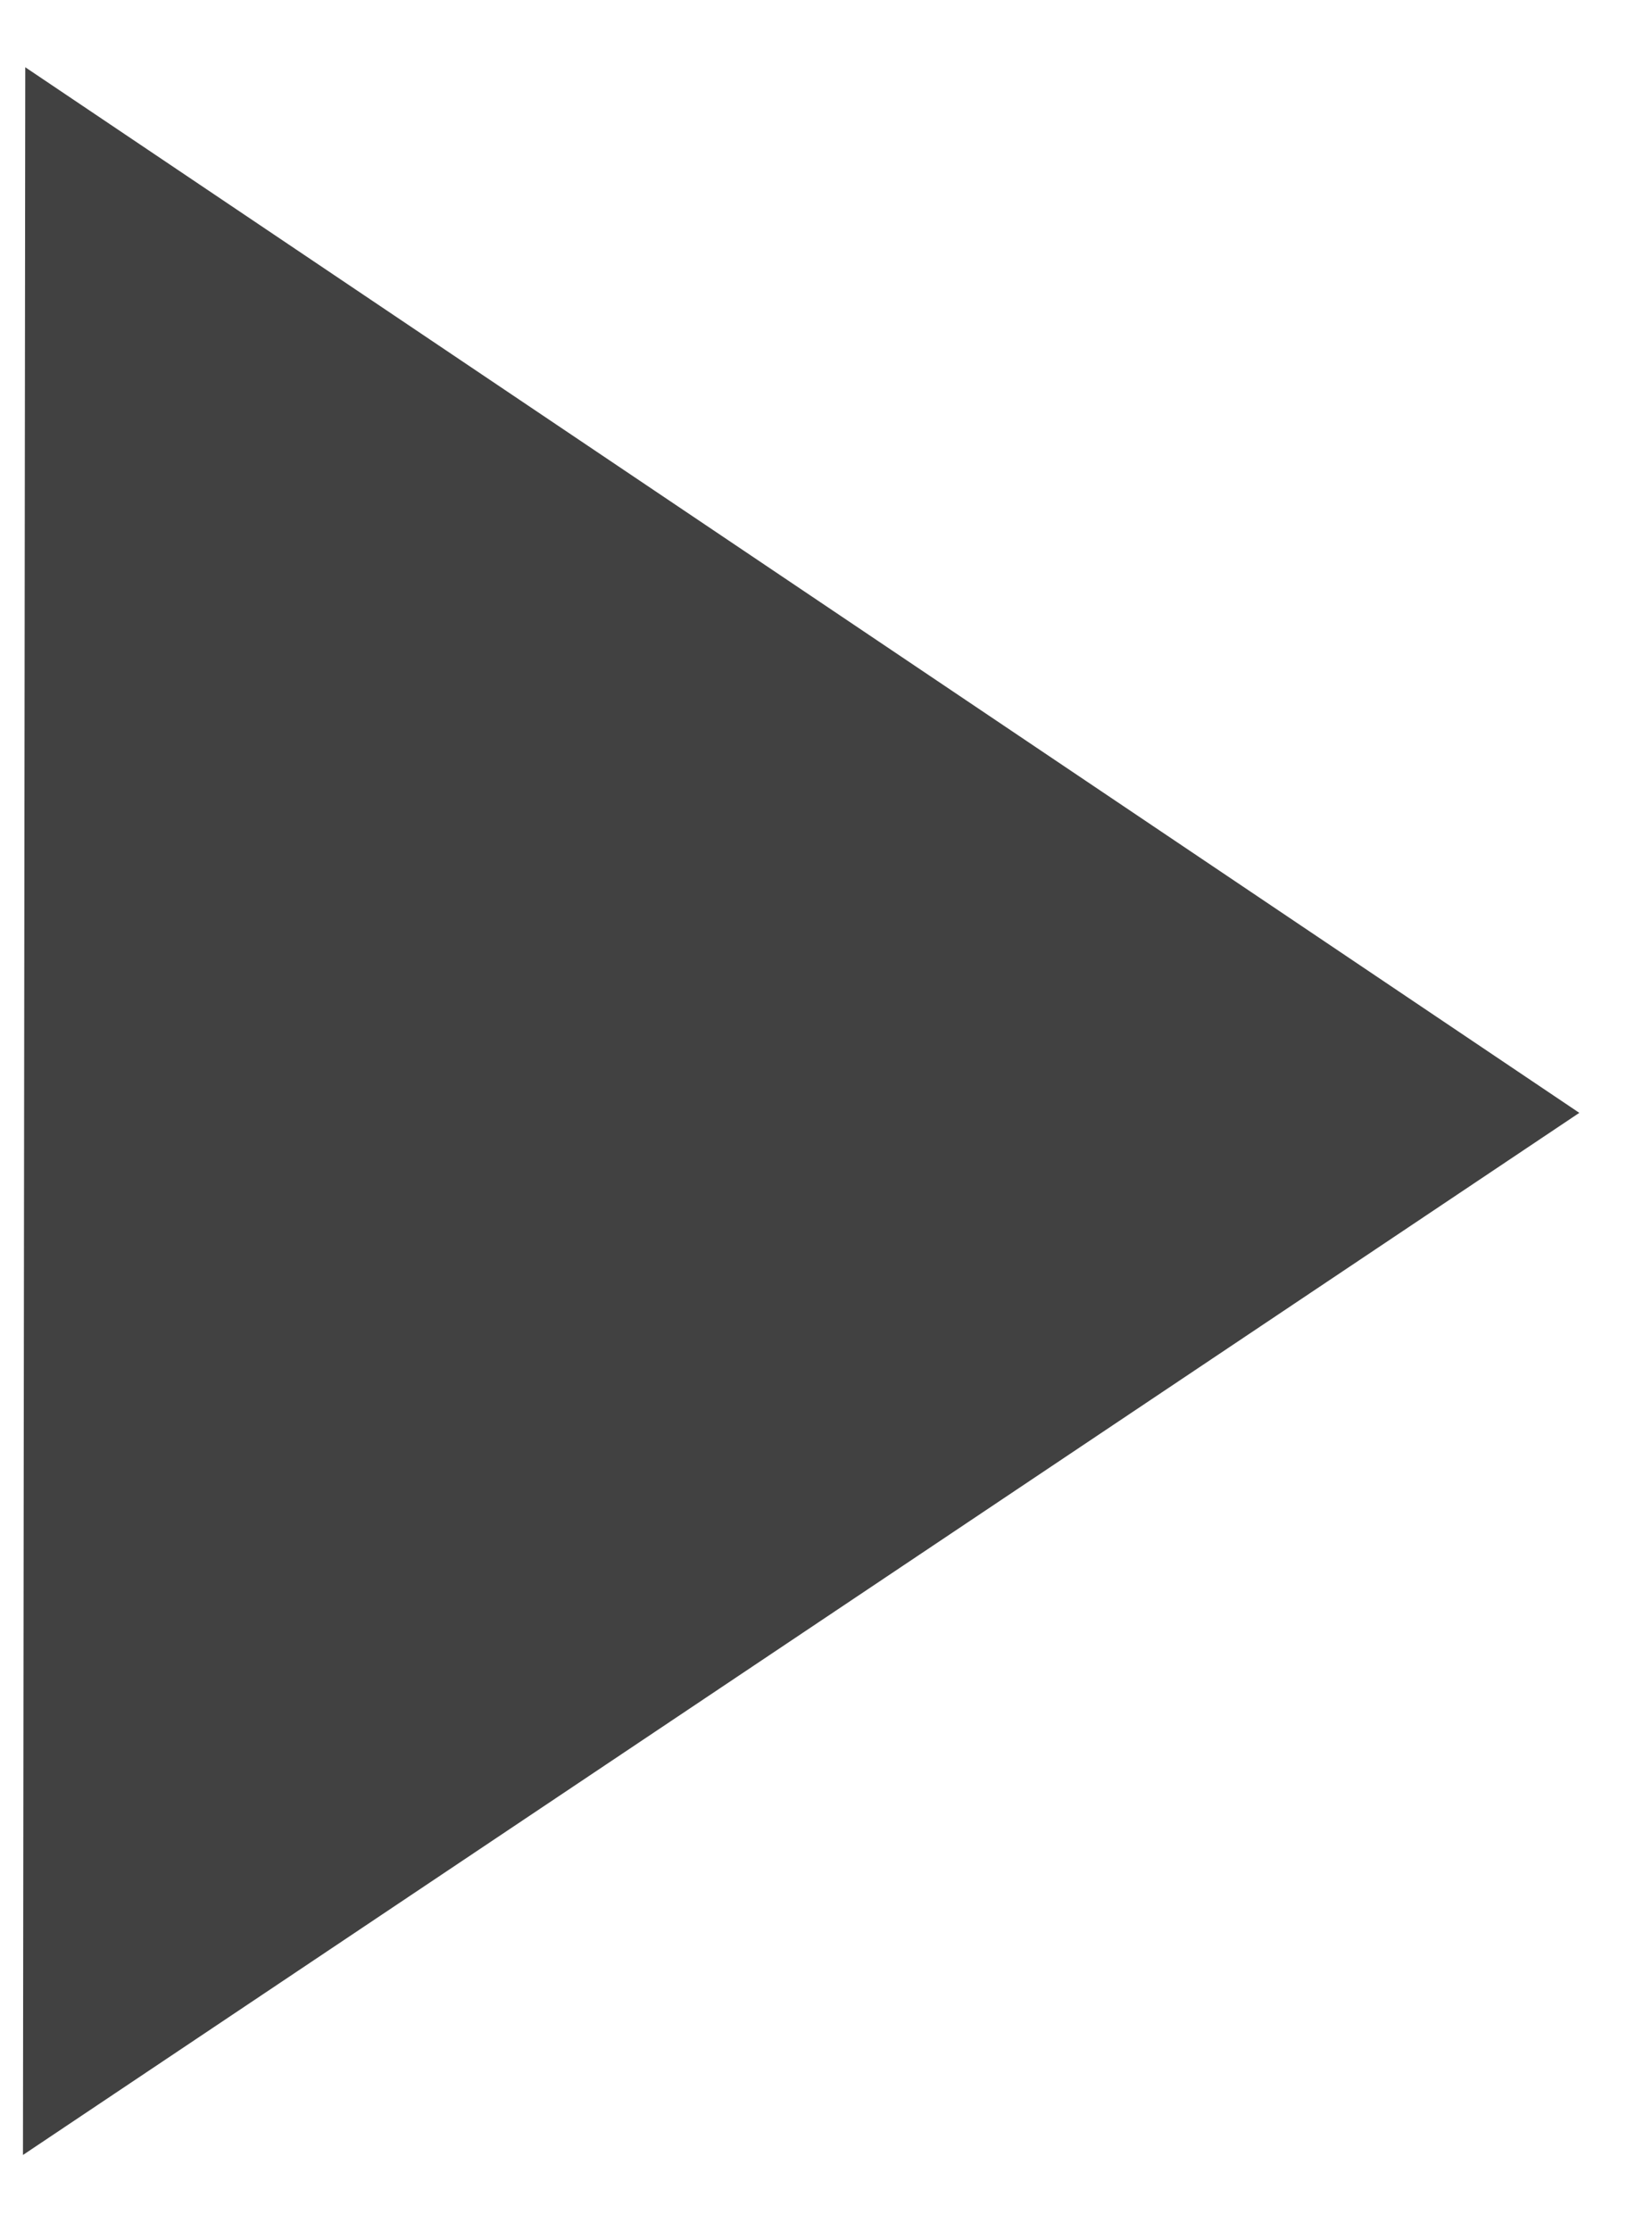 <svg width="20" height="27" viewBox="0 0 20 27" fill="none" xmlns="http://www.w3.org/2000/svg">
<path d="M19.12 13.468L0.278 26.08L0.306 0.814L19.12 13.468Z" fill="#121212" fill-opacity="0.8"/>
</svg>
